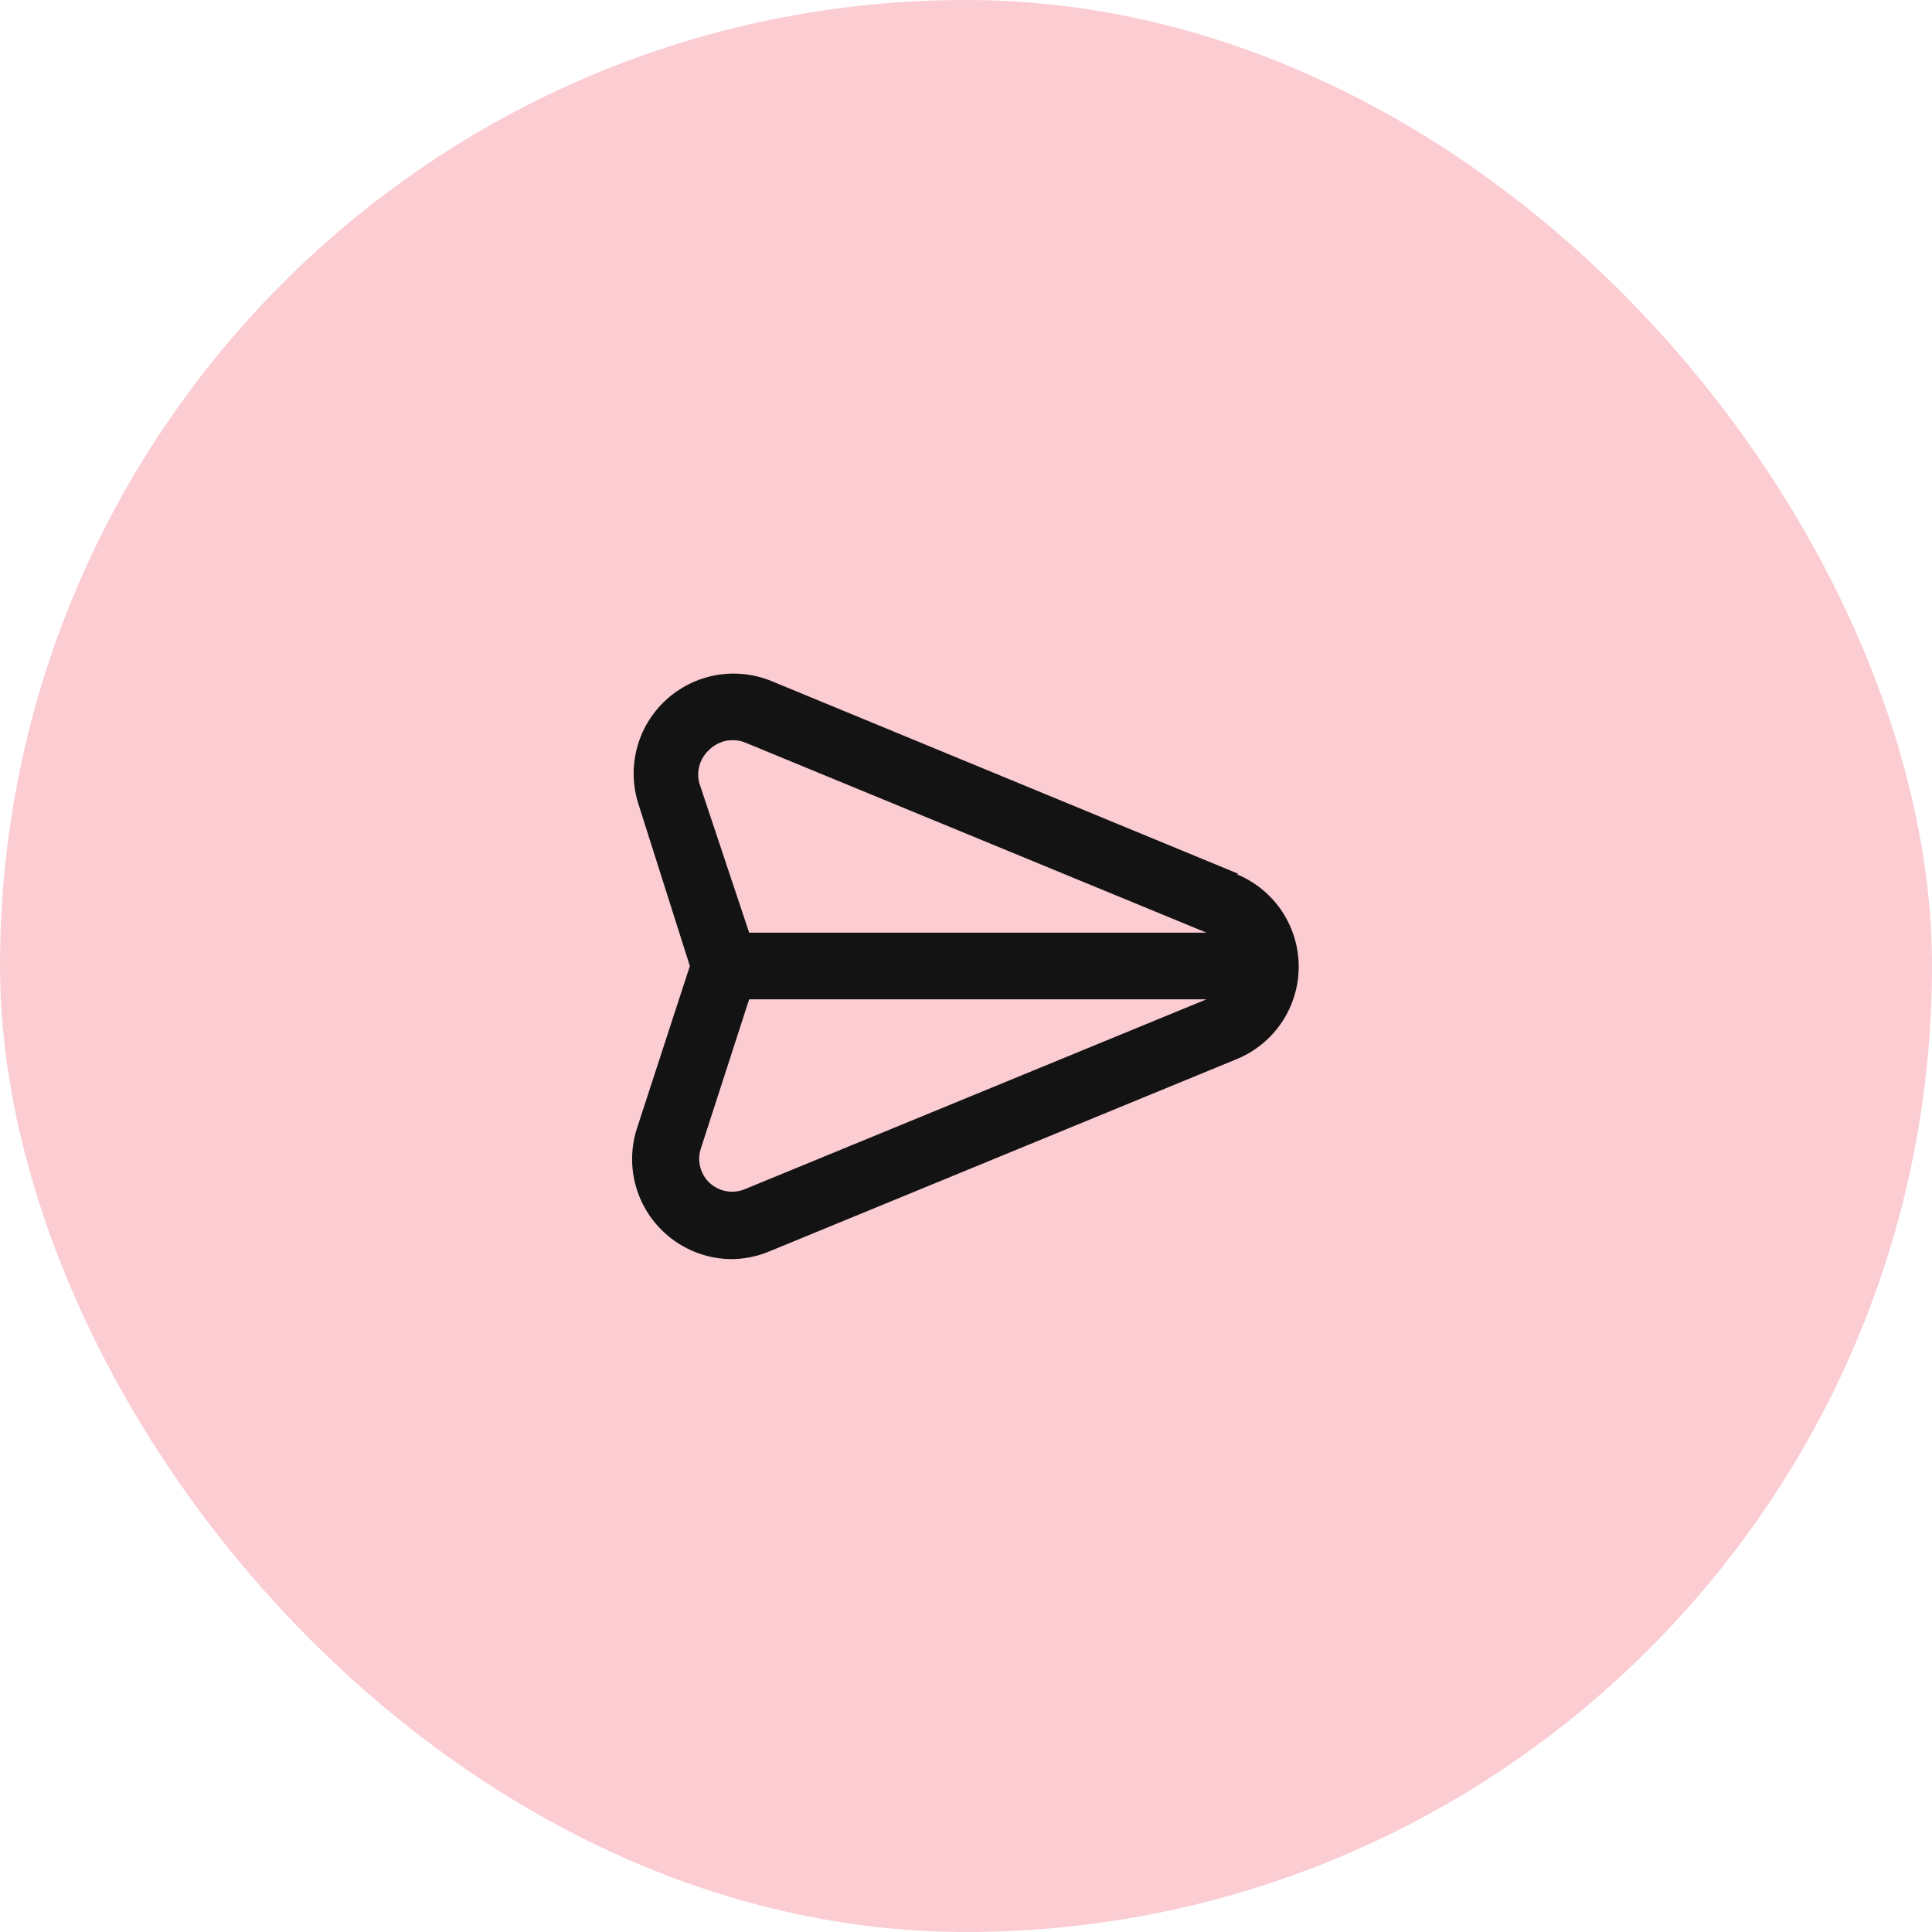 <svg width="58" height="58" viewBox="0 0 58 58" fill="none" xmlns="http://www.w3.org/2000/svg">
<rect width="58" height="58" rx="29" fill="#FBCCD2"/>
<path d="M37.17 26.23L23.17 20.45C22.64 20.231 22.059 20.168 21.494 20.269C20.93 20.37 20.407 20.631 19.986 21.02C19.565 21.409 19.264 21.911 19.12 22.465C18.975 23.02 18.993 23.605 19.17 24.15L20.71 29L19.13 33.85C18.948 34.397 18.927 34.986 19.071 35.544C19.215 36.103 19.516 36.608 19.94 37C20.485 37.505 21.197 37.79 21.94 37.8C22.335 37.8 22.726 37.722 23.09 37.57L37.14 31.79C37.687 31.562 38.155 31.178 38.484 30.685C38.812 30.192 38.988 29.613 38.988 29.02C38.988 28.427 38.812 27.848 38.484 27.355C38.155 26.862 37.687 26.478 37.14 26.25L37.17 26.23ZM22.36 35.7C22.184 35.773 21.99 35.794 21.802 35.76C21.614 35.726 21.44 35.639 21.3 35.51C21.168 35.384 21.073 35.224 21.025 35.048C20.978 34.871 20.979 34.685 21.03 34.51L22.49 30H36.22L22.36 35.7ZM22.49 28L21 23.53C20.949 23.355 20.948 23.169 20.995 22.992C21.043 22.816 21.138 22.656 21.27 22.53C21.364 22.431 21.477 22.353 21.603 22.3C21.729 22.246 21.864 22.219 22 22.22C22.134 22.22 22.267 22.247 22.39 22.3L36.22 28H22.49Z" fill="#131313"/>
</svg>
